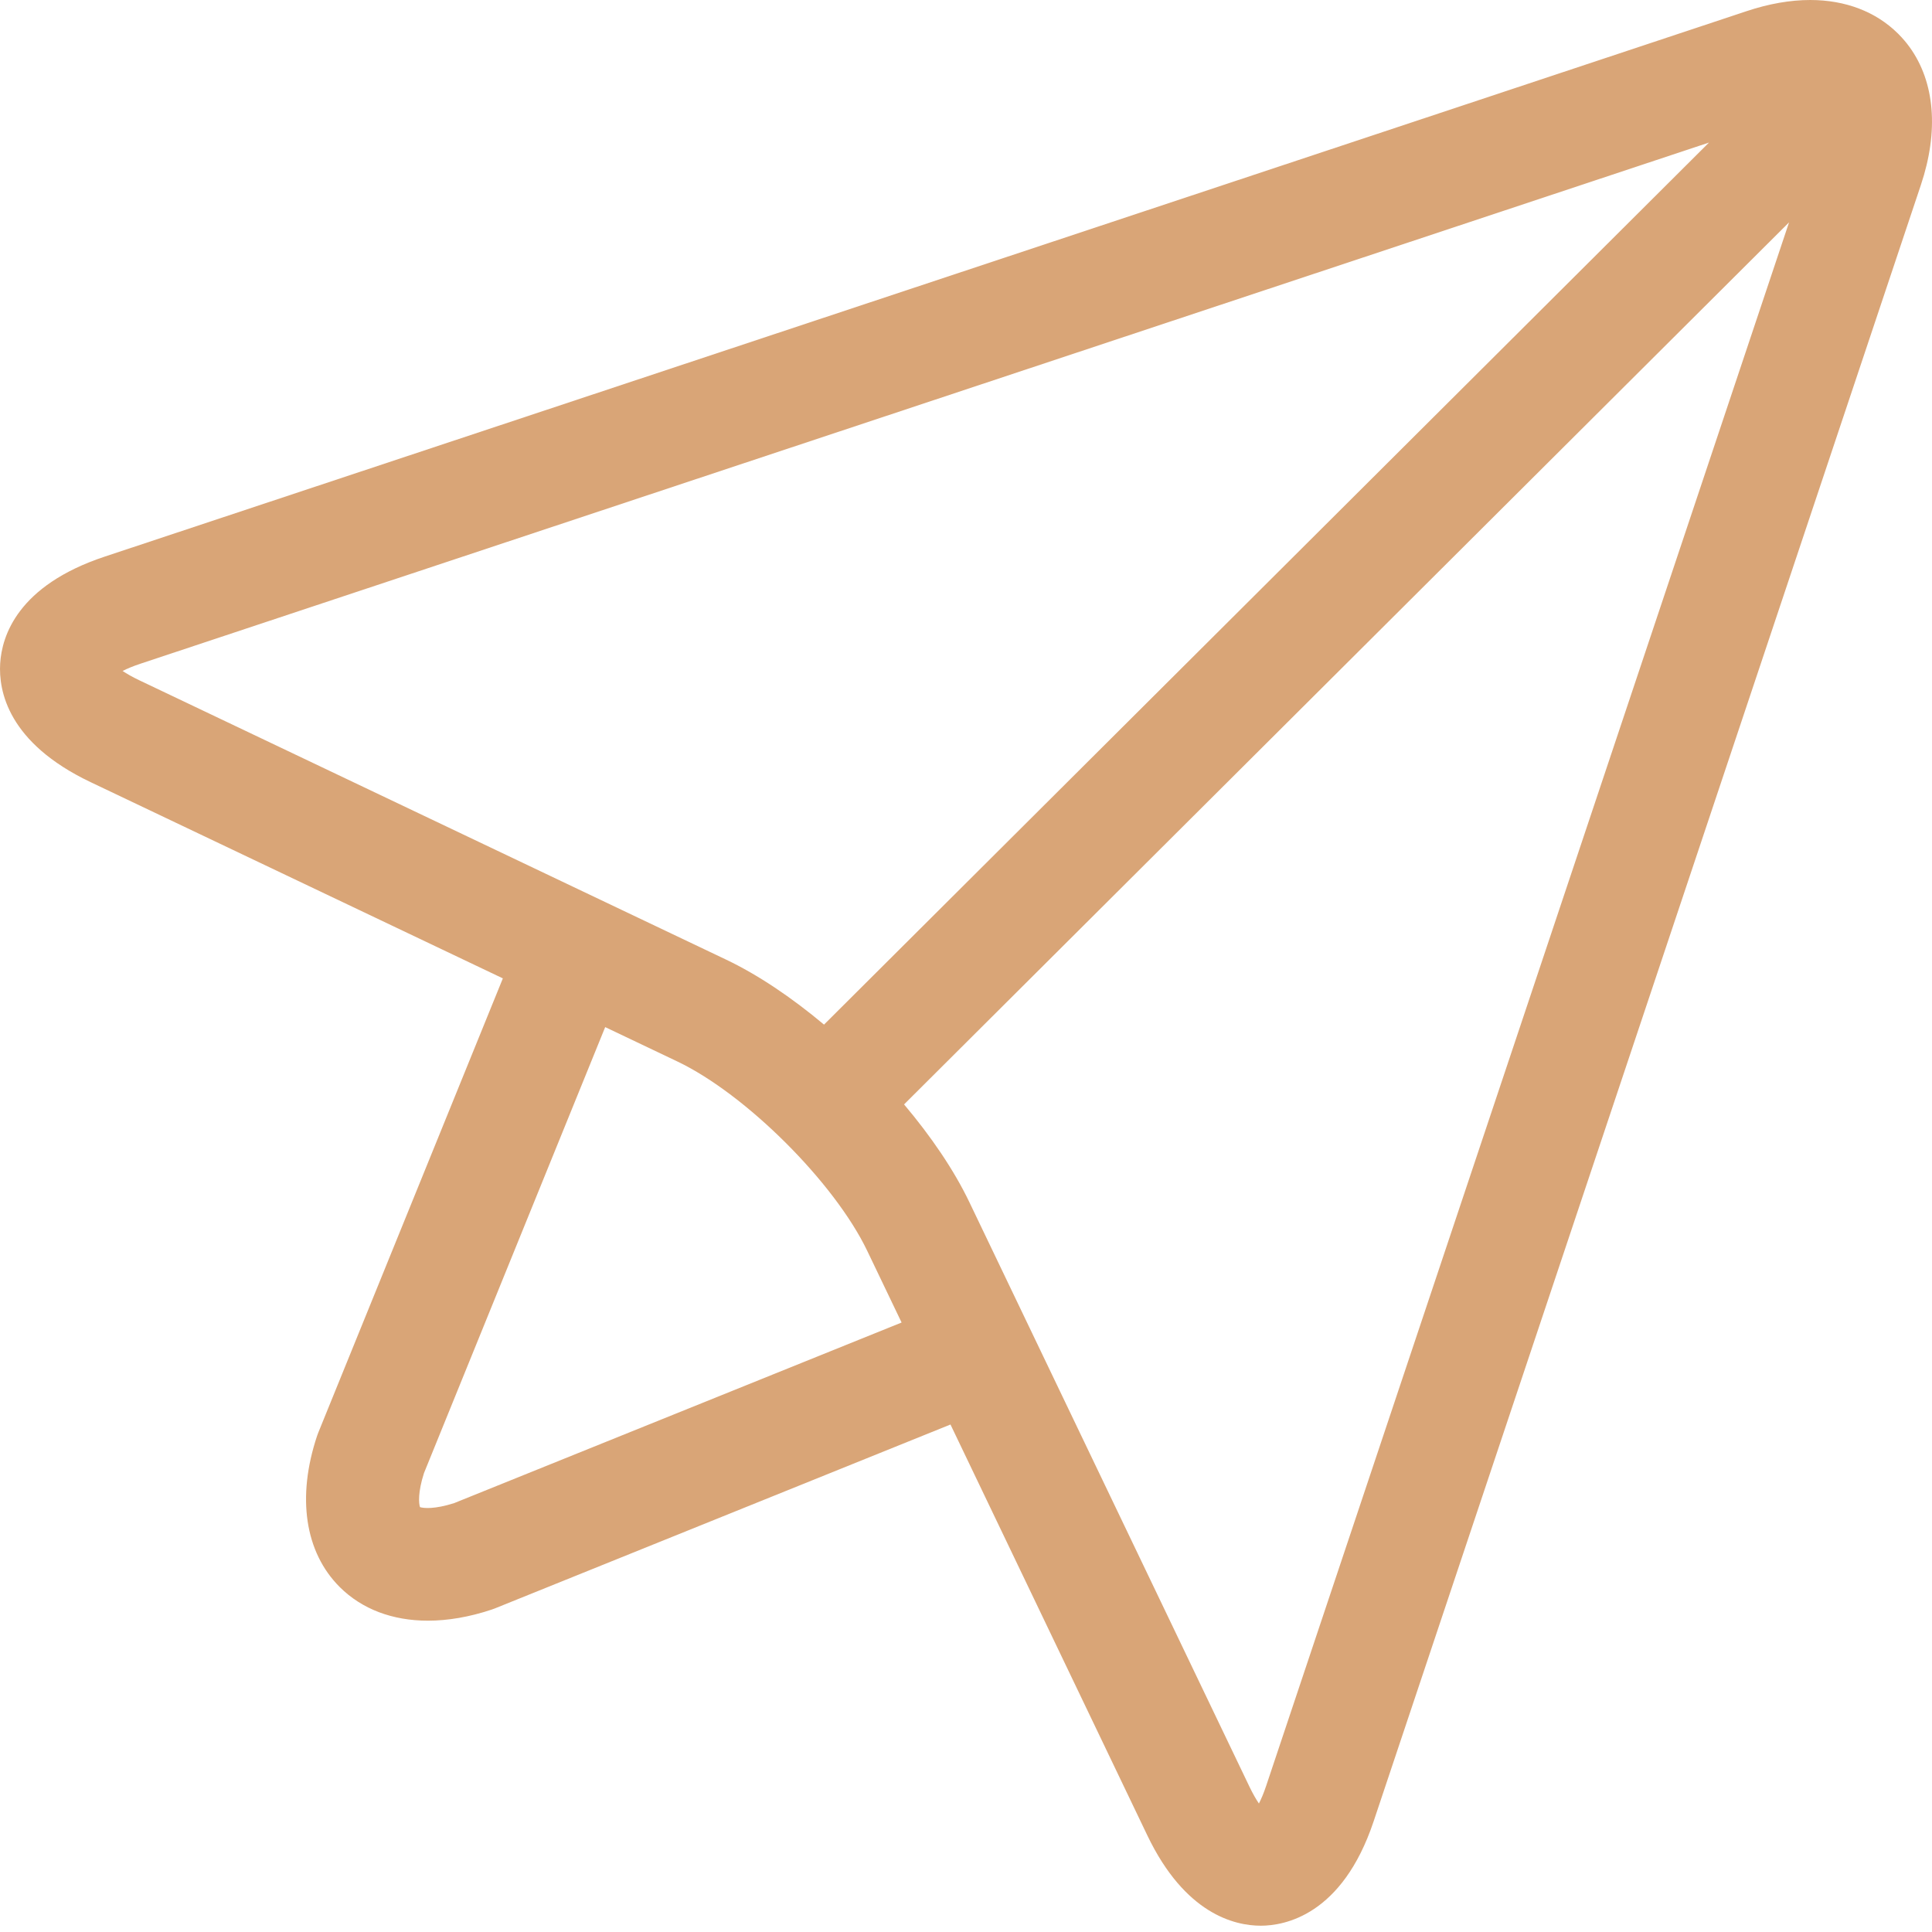 <svg width="86" height="86" viewBox="0 0 86 86" fill="none" xmlns="http://www.w3.org/2000/svg">
<path d="M85.002 2.096C84.855 1.892 84.693 1.704 84.519 1.528C84.511 1.52 84.505 1.511 84.496 1.503C84.489 1.496 84.481 1.489 84.473 1.482C83.5 0.522 82.147 0 80.58 0C79.691 0 78.736 0.167 77.743 0.498L4.655 24.779C0.788 26.064 0.083 28.307 0.008 29.53C-0.068 30.753 0.354 33.065 4.031 34.815L22.384 43.551L14.17 63.766C14.15 63.815 14.132 63.864 14.115 63.914C13.203 66.643 13.57 69.097 15.124 70.646C16.117 71.635 17.48 72.142 19.049 72.142C19.936 72.142 20.889 71.98 21.878 71.651C21.928 71.635 21.977 71.617 22.027 71.597L42.309 63.41L51.073 81.702C52.748 85.198 54.956 85.72 56.124 85.72C57.166 85.72 59.742 85.268 61.143 81.08L85.505 8.234C86.308 5.834 86.129 3.655 85.002 2.096ZM5.457 29.867C5.657 29.766 5.918 29.655 6.249 29.545L76.073 6.346L36.68 45.609C35.243 44.405 33.741 43.391 32.315 42.713L6.202 30.282C5.888 30.133 5.643 29.991 5.457 29.867ZM20.215 66.909C19.346 67.187 18.853 67.14 18.695 67.087C18.642 66.929 18.594 66.439 18.873 65.572L26.939 45.72L30.143 47.246C33.193 48.697 37.145 52.637 38.602 55.676L40.133 58.87L20.215 66.909ZM56.362 79.492C56.252 79.823 56.14 80.082 56.039 80.281C55.914 80.096 55.771 79.852 55.62 79.537L43.149 53.511C42.469 52.091 41.452 50.594 40.243 49.161L79.637 9.898L56.362 79.492Z" fill="#D9A577"/>
</svg>

